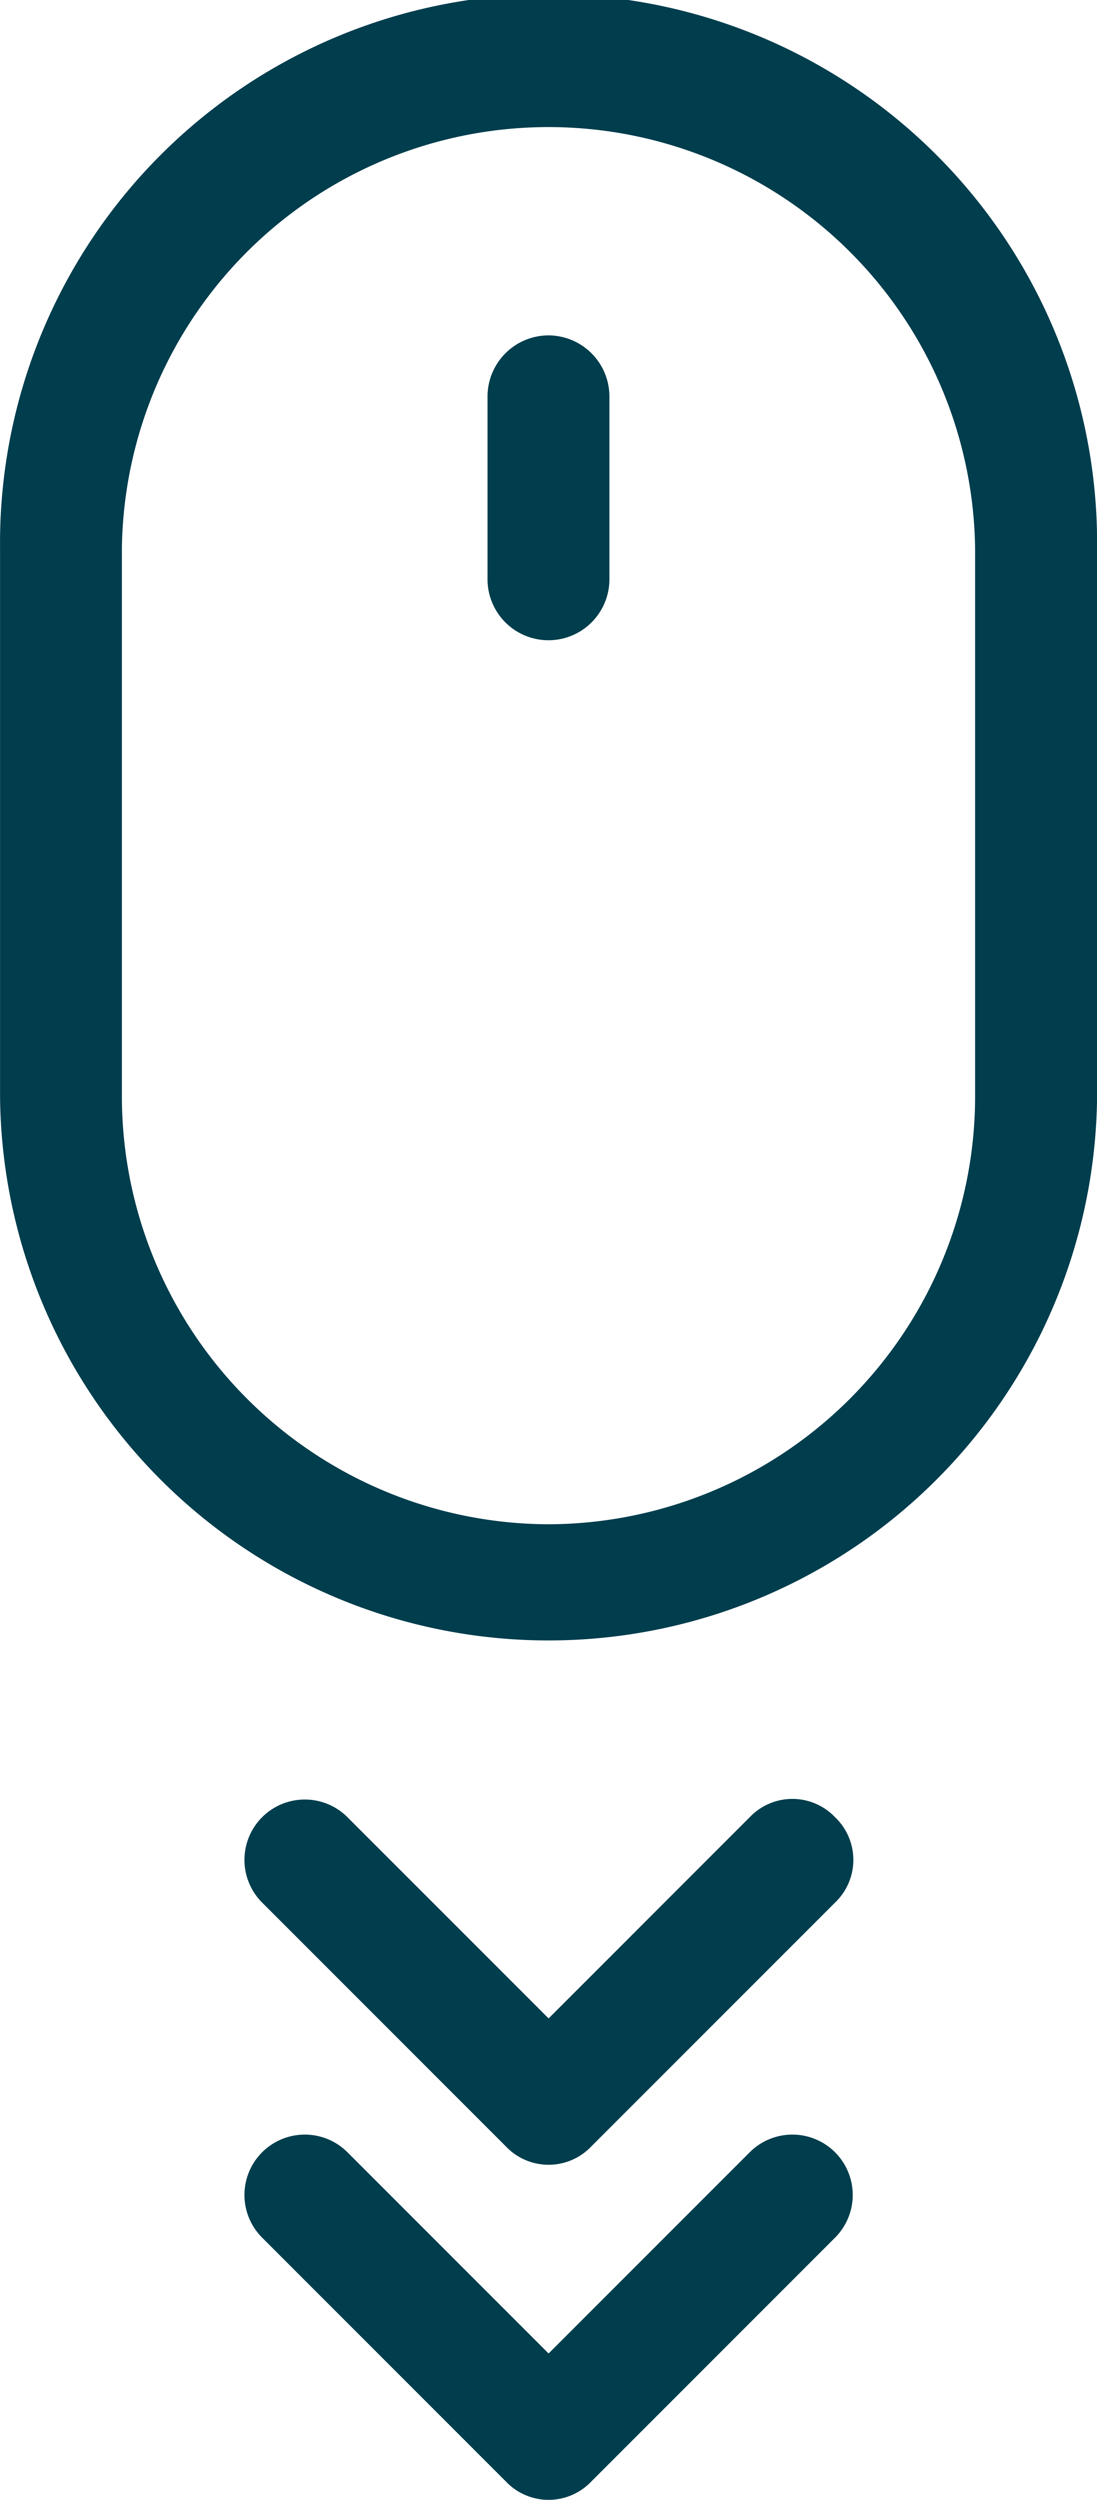 <svg xmlns="http://www.w3.org/2000/svg" width="17.765" height="40.466" viewBox="0 0 17.765 40.466">
  <g id="Group_68339" data-name="Group 68339" transform="translate(-19692.668 6568)">
    <path id="Path_74465" data-name="Path 74465" d="M302.19,442.692l-3.257,3.257-3.257-3.257a.977.977,0,0,0-1.382,1.382l3.948,3.948a.954.954,0,0,0,1.382,0l3.948-3.948a.977.977,0,1,0-1.382-1.382Z" transform="translate(19402.619 -6975.852)" fill="#003d4d"/>
    <path id="Path_74466" data-name="Path 74466" d="M303.572,381.1a.954.954,0,0,0-1.382,0l-3.257,3.257-3.257-3.257a.977.977,0,0,0-1.382,1.382l3.948,3.948a.954.954,0,0,0,1.382,0l3.948-3.948a.954.954,0,0,0,0-1.382Z" transform="translate(19402.619 -6919.684)" fill="#003d4d"/>
    <path id="Path_74467" data-name="Path 74467" d="M266.965,68.165V59.283a8.883,8.883,0,1,0-17.765,0v8.883a8.883,8.883,0,0,0,17.765,0Zm-8.883,6.909a6.929,6.929,0,0,1-6.909-6.909V59.283a6.909,6.909,0,0,1,13.817,0v8.883A6.929,6.929,0,0,1,258.083,75.074Z" transform="translate(19443.469 -6618.4)" fill="#003d4d"/>
    <path id="Path_74468" data-name="Path 74468" d="M339.788,112a.99.99,0,0,0-.987.987v2.961a.987.987,0,0,0,1.974,0v-2.961a.99.99,0,0,0-.987-.987Z" transform="translate(19361.762 -6674.571)" fill="#003d4d"/>
  </g>
</svg>
